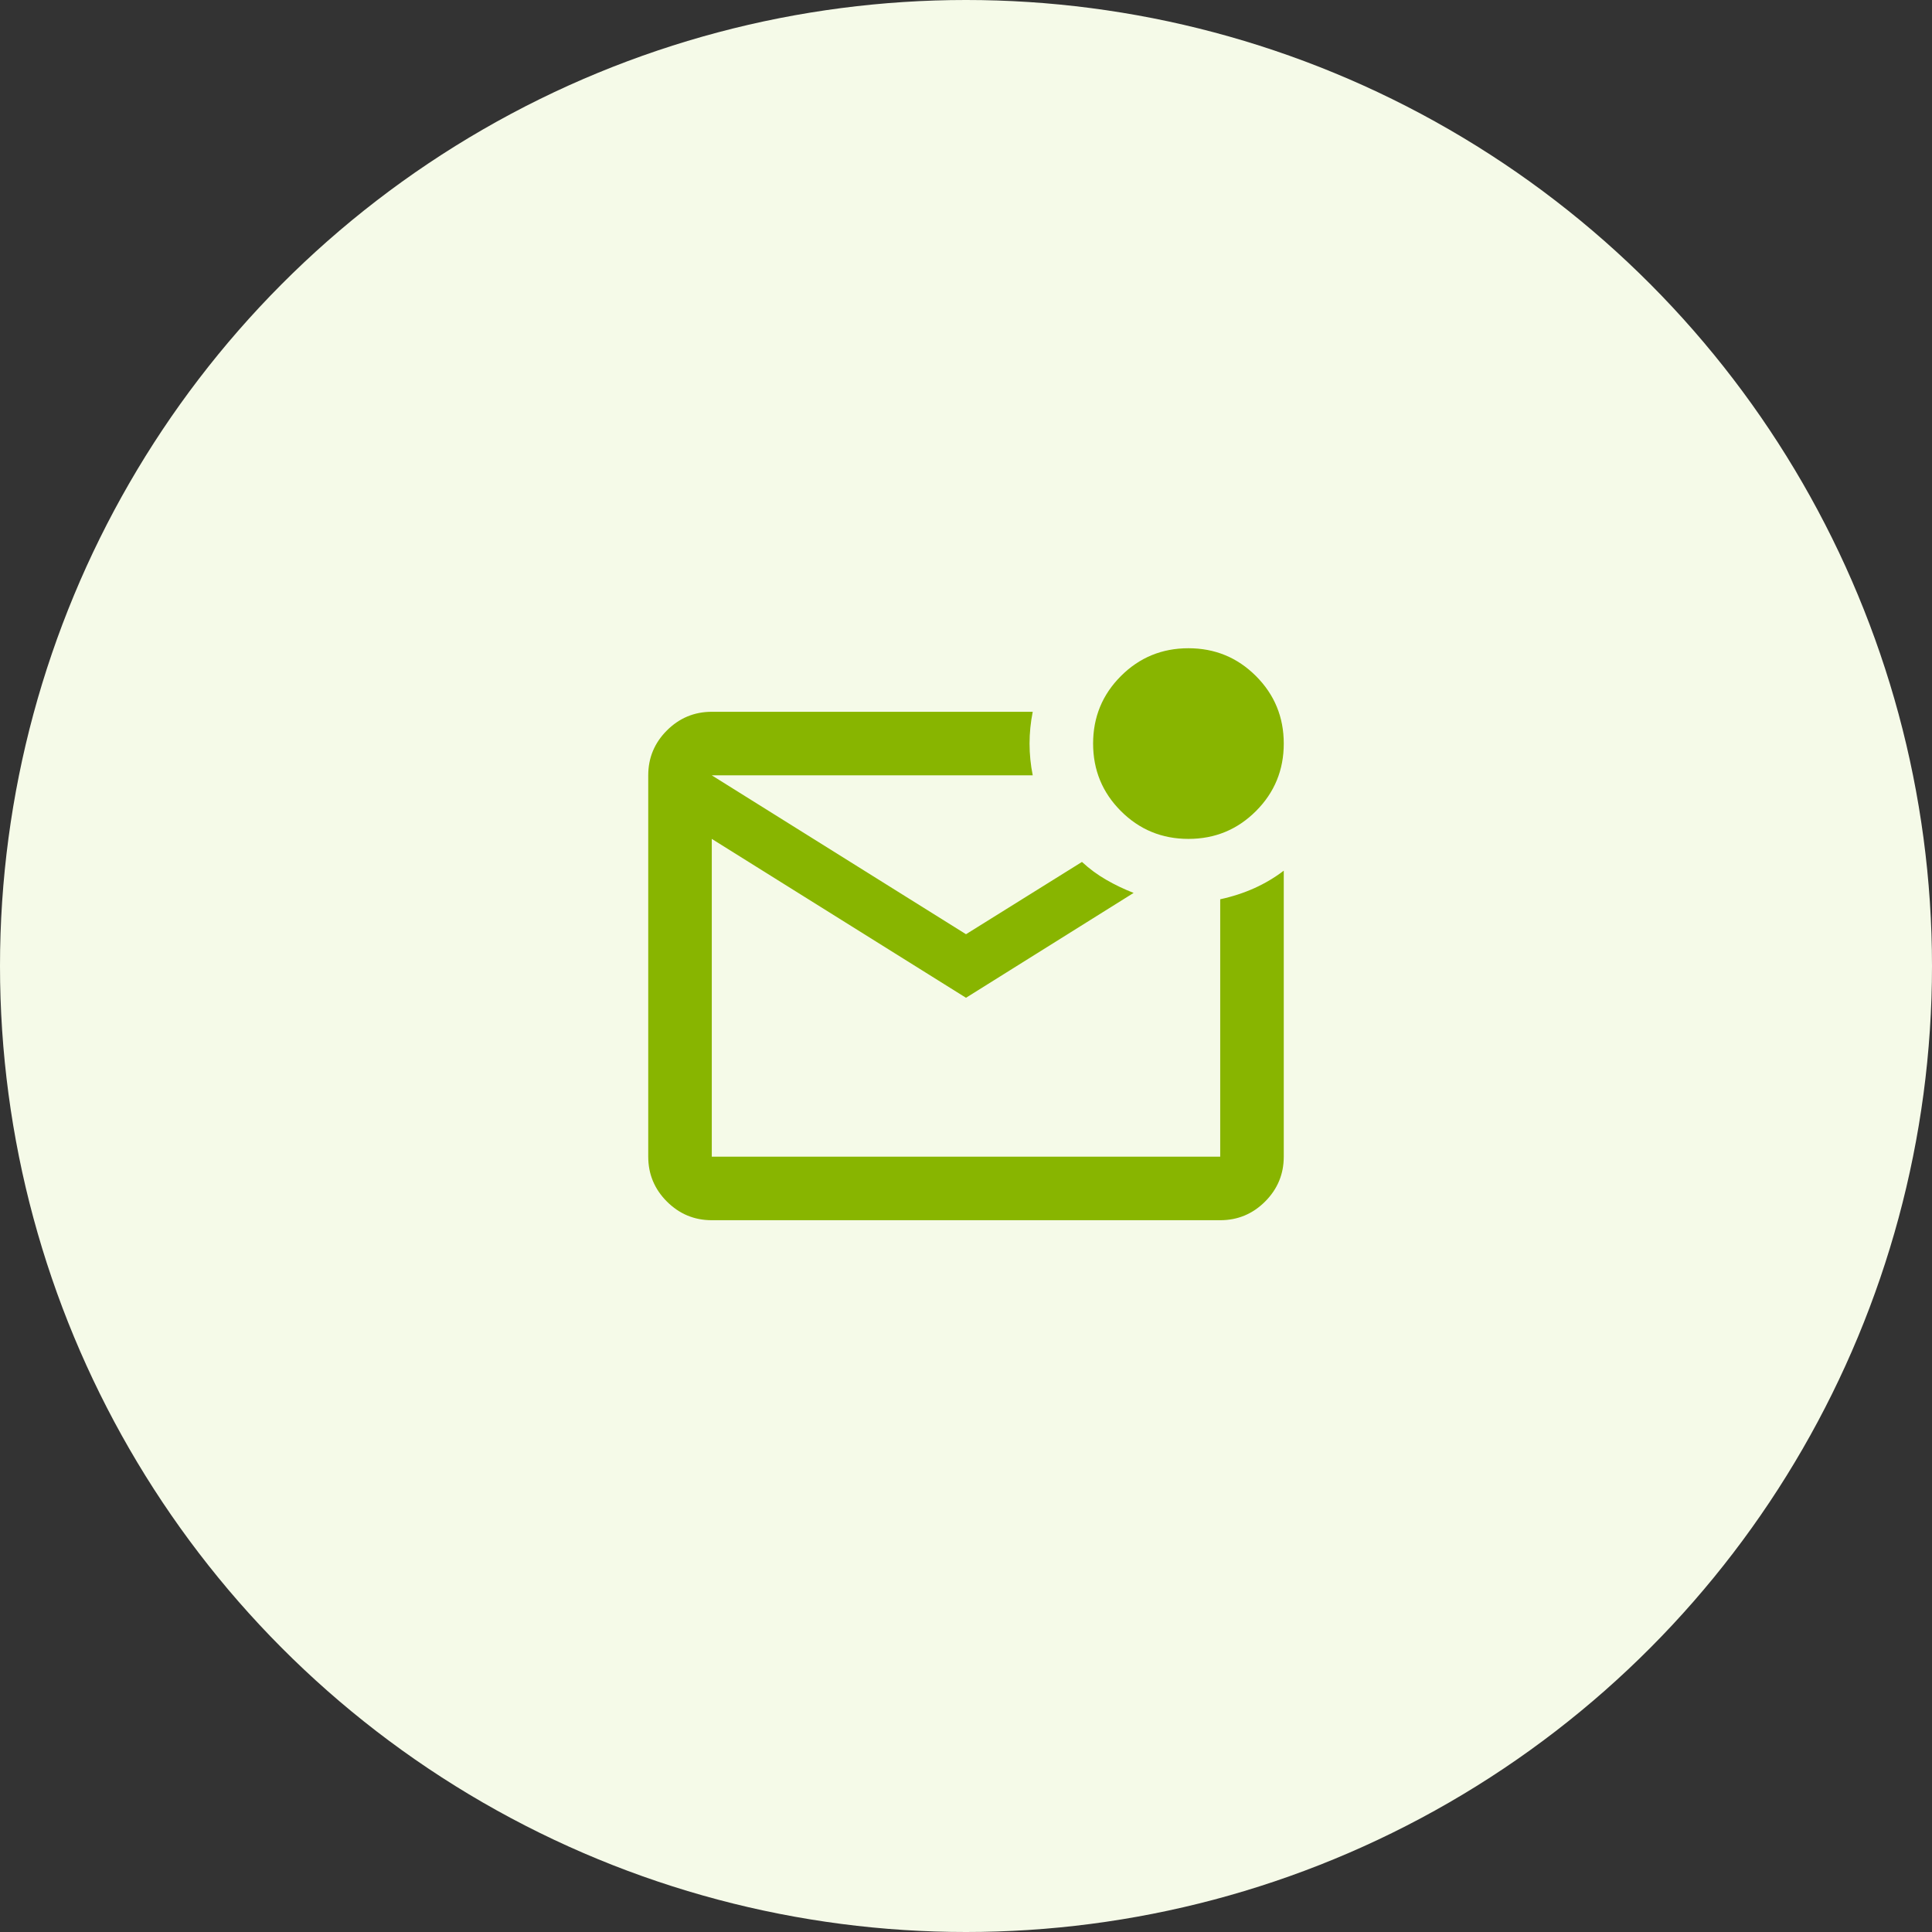 <svg width="76" height="76" viewBox="0 0 76 76" fill="none" xmlns="http://www.w3.org/2000/svg">
<rect x="0" y="0" width="76" height="76" fill="#333333" stroke="none"/>
<g id="Group 139106">
<circle id="Ellipse 76" cx="38" cy="38" r="38" fill="#F5FAE8"/>
<g id="mark_email_unread">
<mask id="mask0_124_1734" style="mask-type:alpha" maskUnits="userSpaceOnUse" x="23" y="23" width="30" height="30">
<rect id="Bounding box" x="23" y="23" width="30" height="30" fill="#D9D9D9"/>
</mask>
<g mask="url(#mask0_124_1734)">
<path id="mark_email_unread_2" d="M28 48C27.312 48 26.724 47.755 26.234 47.266C25.745 46.776 25.5 46.188 25.5 45.5V30.5C25.5 29.812 25.745 29.224 26.234 28.734C26.724 28.245 27.312 28 28 28H40.625C40.542 28.417 40.5 28.833 40.5 29.25C40.5 29.667 40.542 30.083 40.625 30.5H28L38 36.75L42.562 33.906C42.854 34.177 43.172 34.411 43.516 34.609C43.859 34.807 44.219 34.979 44.594 35.125L38 39.25L28 33V45.5H48V35.375C48.479 35.271 48.927 35.125 49.344 34.938C49.76 34.75 50.146 34.521 50.5 34.25V45.5C50.5 46.188 50.255 46.776 49.766 47.266C49.276 47.755 48.688 48 48 48H28ZM46.75 33C45.708 33 44.823 32.635 44.094 31.906C43.365 31.177 43 30.292 43 29.25C43 28.208 43.365 27.323 44.094 26.594C44.823 25.865 45.708 25.5 46.75 25.5C47.792 25.5 48.677 25.865 49.406 26.594C50.135 27.323 50.5 28.208 50.5 29.25C50.5 30.292 50.135 31.177 49.406 31.906C48.677 32.635 47.792 33 46.75 33Z" fill="#88B500"/>
</g>
</g>
</g>
</svg>
